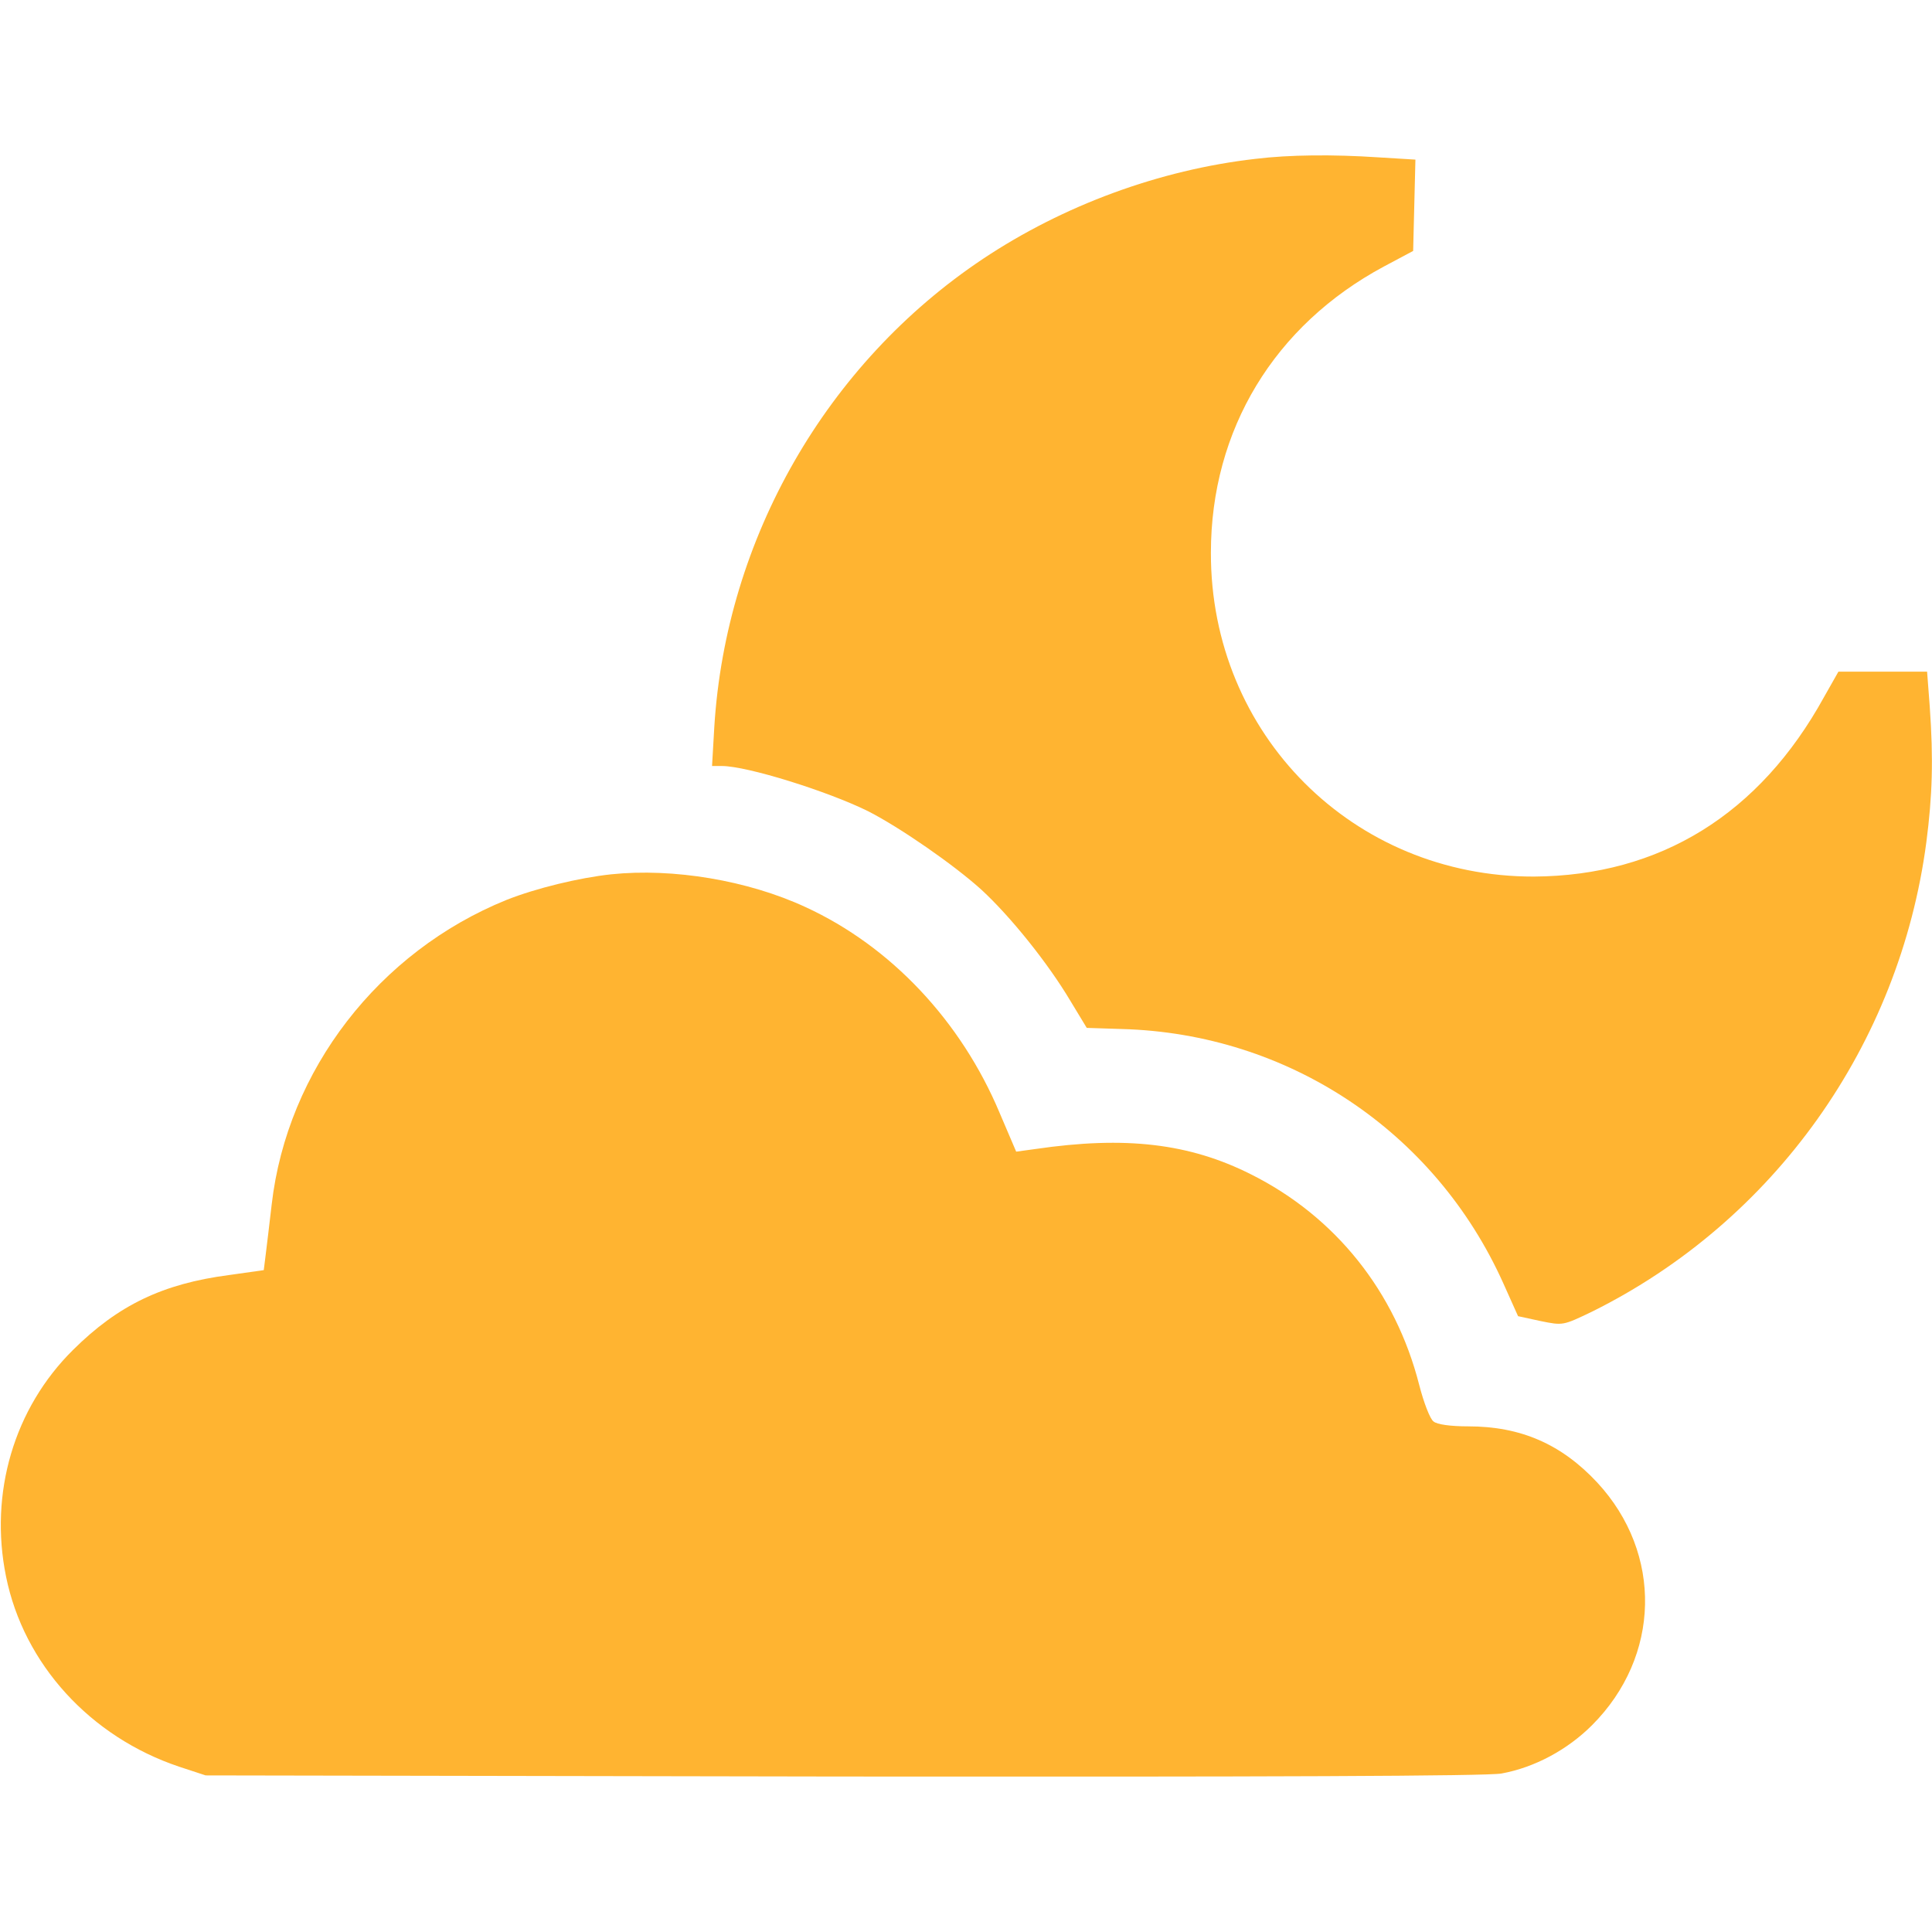 <?xml version="1.0" encoding="utf-8"?>
<!-- Generator: Adobe Illustrator 27.0.1, SVG Export Plug-In . SVG Version: 6.00 Build 0)  -->
<svg version="1.1" id="Layer_1" xmlns="http://www.w3.org/2000/svg" xmlns:xlink="http://www.w3.org/1999/xlink" x="0px" y="0px"
	 viewBox="0 0 512 512" style="enable-background:new 0 0 512 512;" xml:space="preserve">
<style type="text/css">
	.st0{fill:#FFB431;}
</style>
<g transform="translate(0,512) scale(0.1,-0.1)">
	<path class="st0" d="M3327,4699c-254-29-509-123-722-265c-415-277-681-741-712-1240l-6-104h26c67,0,281-67,388-120
		c84-43,226-141,300-208c77-71,176-194,236-295l43-71l93-3c441-12,830-271,1011-674l39-87l60-13c59-12,59-12,136,25
		c482,239,815,706,886,1244c16,123,19,219,9,360l-7,92h-118h-117l-38-67c-171-311-435-474-769-476c-479-1-857,377-856,858
		c0,326,168,603,459,759l77,41l3,121l3,121l-98,6C3533,4711,3417,4710,3327,4699z"/>
	<path class="st0" d="M1620,2803c-85-9-200-37-278-68c-338-137-581-451-622-807c-6-51-13-111-16-134l-5-40l-92-13
		c-176-23-294-80-413-198C37,1388-29,1163,16,942c47-232,223-425,459-504l70-23l1689-3c1120-1,1708,1,1745,8c88,16,175,63,240,128
		c182,182,188,455,14,643c-95,102-203,149-342,149c-47,0-83,5-92,13c-9,6-26,50-38,97c-63,247-222,446-446,558
		c-163,82-332,102-571,67l-51-7l-44,103c-102,243-288,441-514,545C1982,2787,1784,2820,1620,2803z"/>
</g>
</svg>
